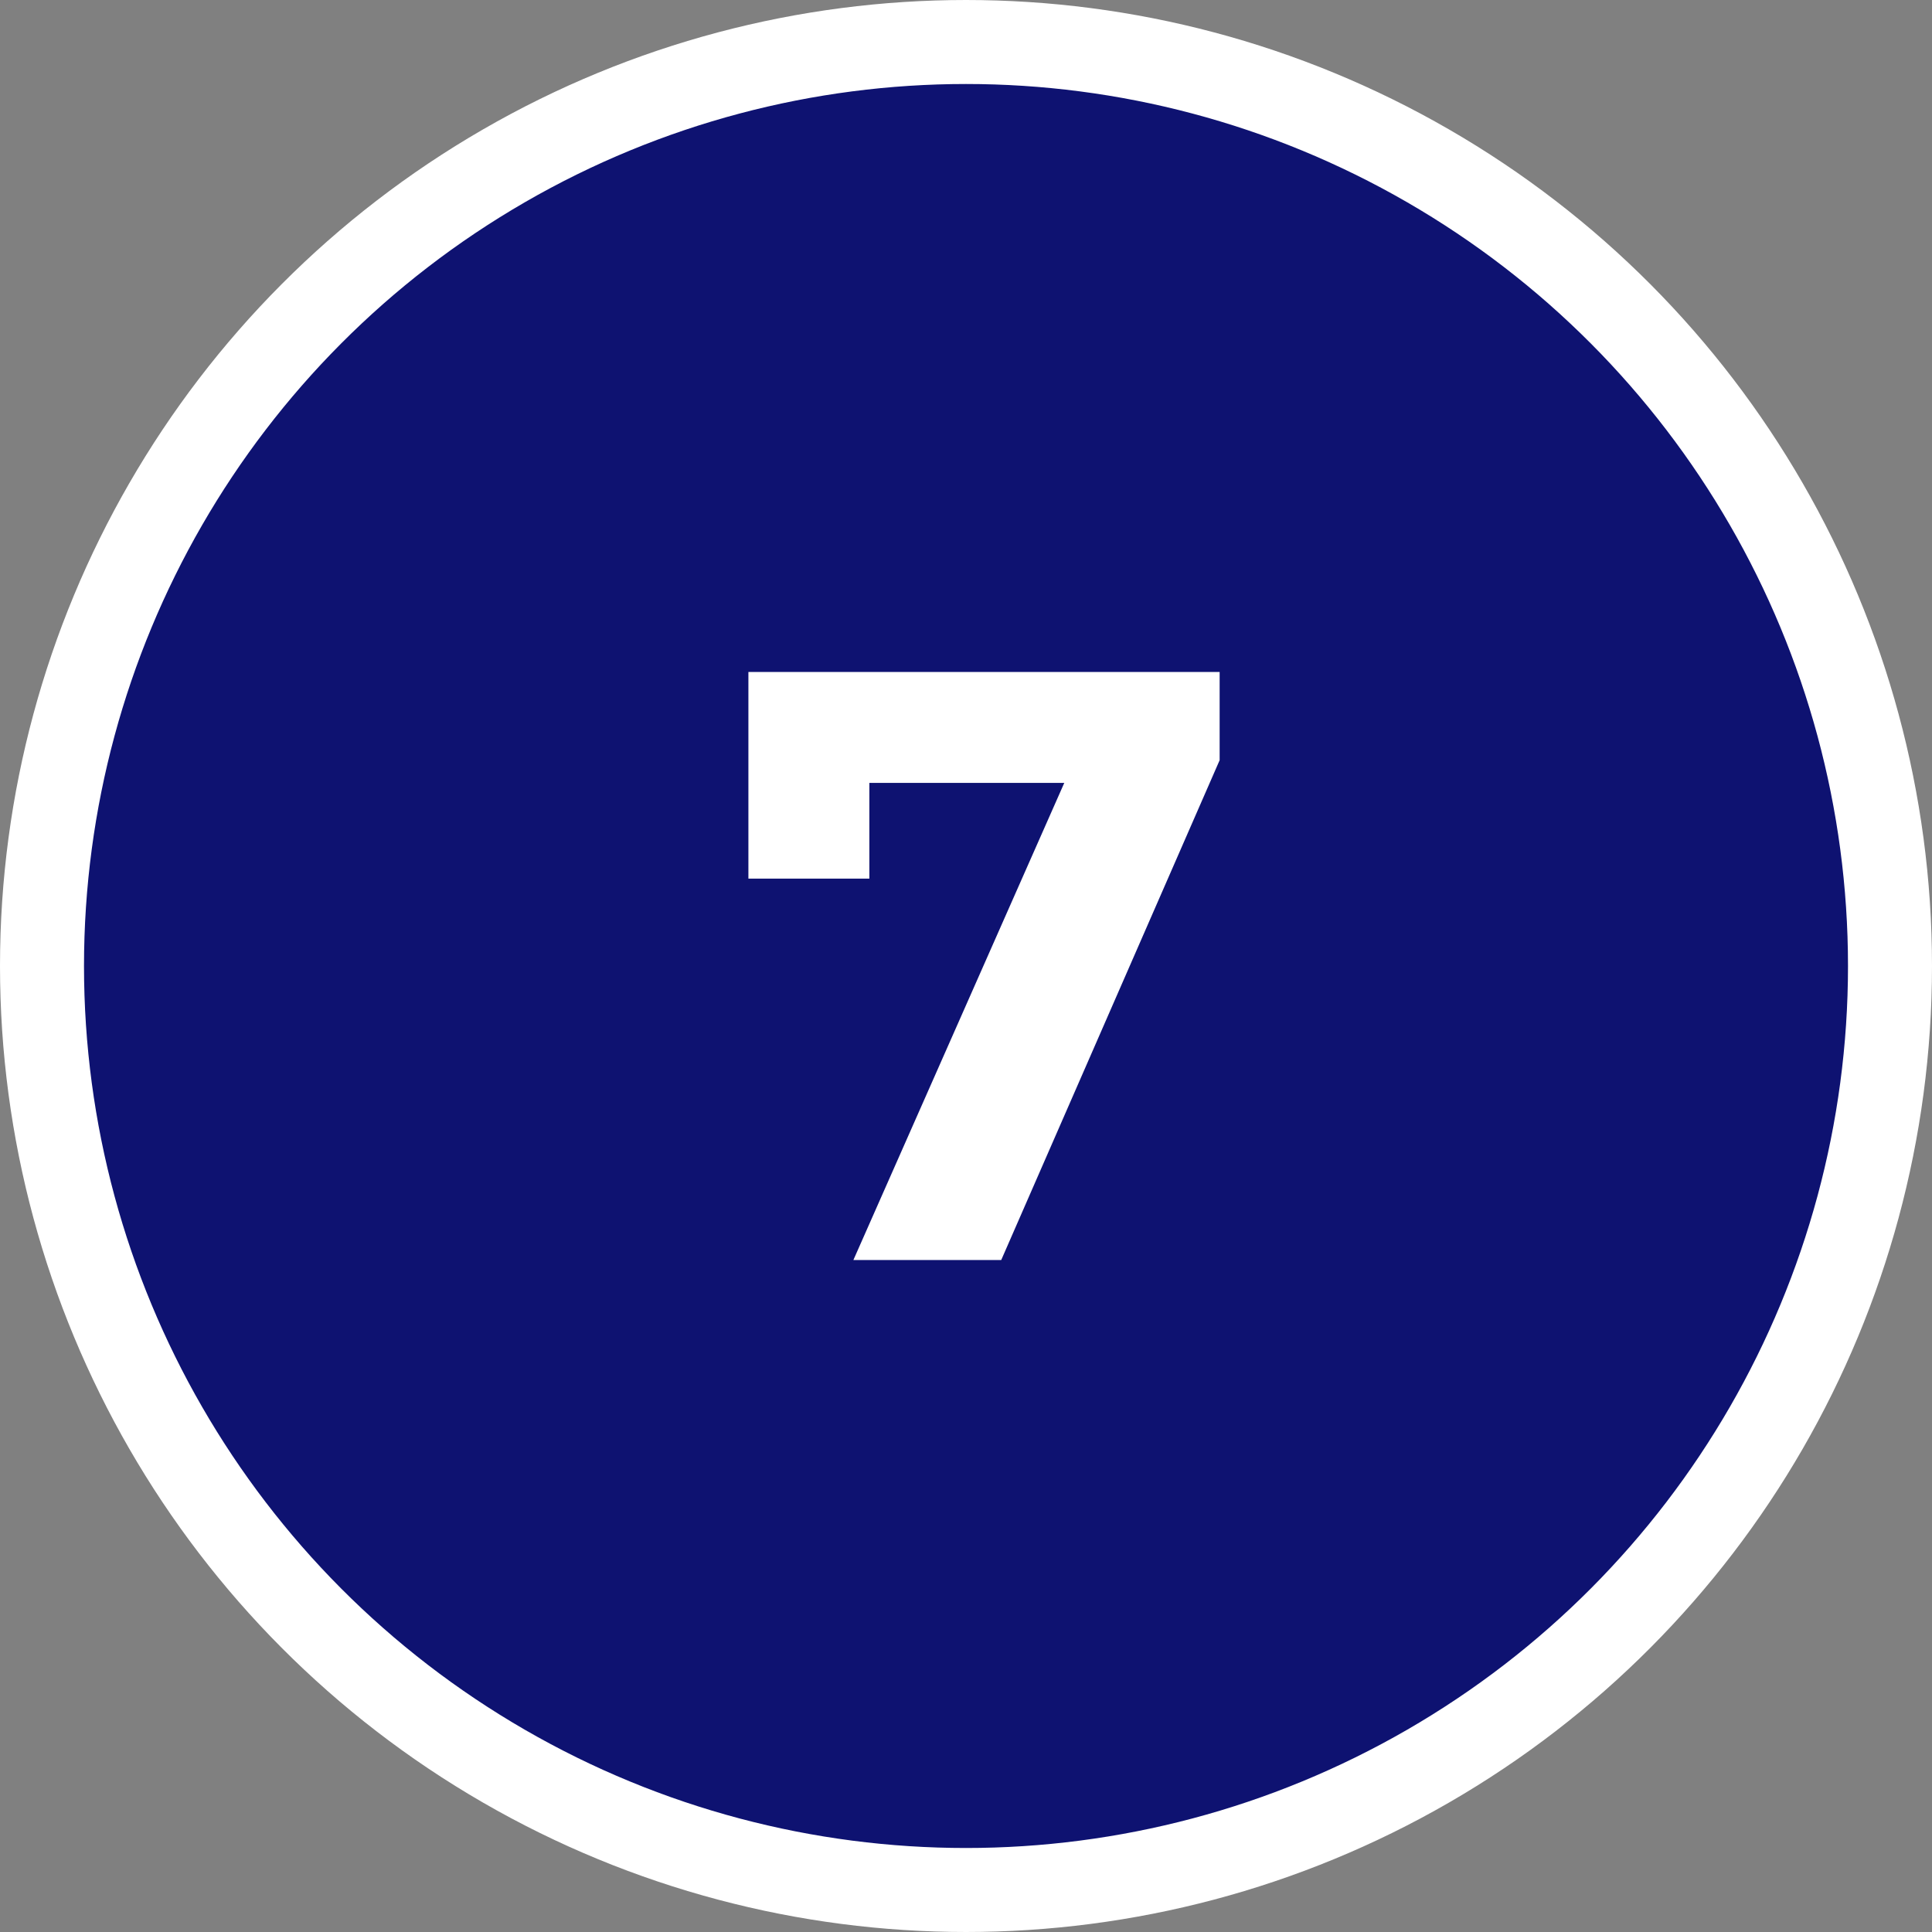 <svg width="46" height="46" viewBox="0 0 46 46" fill="none" xmlns="http://www.w3.org/2000/svg">
<rect x="0" y="0" width="46" height="46" fill="#808080" stroke="none"/>
<circle cx="23" cy="23" r="22" fill="#0E1271" stroke="white" stroke-width="2"/>
<path d="M20.319 30L25.959 17.24L26.799 18.64H19.259L20.699 17.12V20.92H17.819V16H29.039V18.1L23.839 30H20.319Z" fill="white"/>
</svg>
